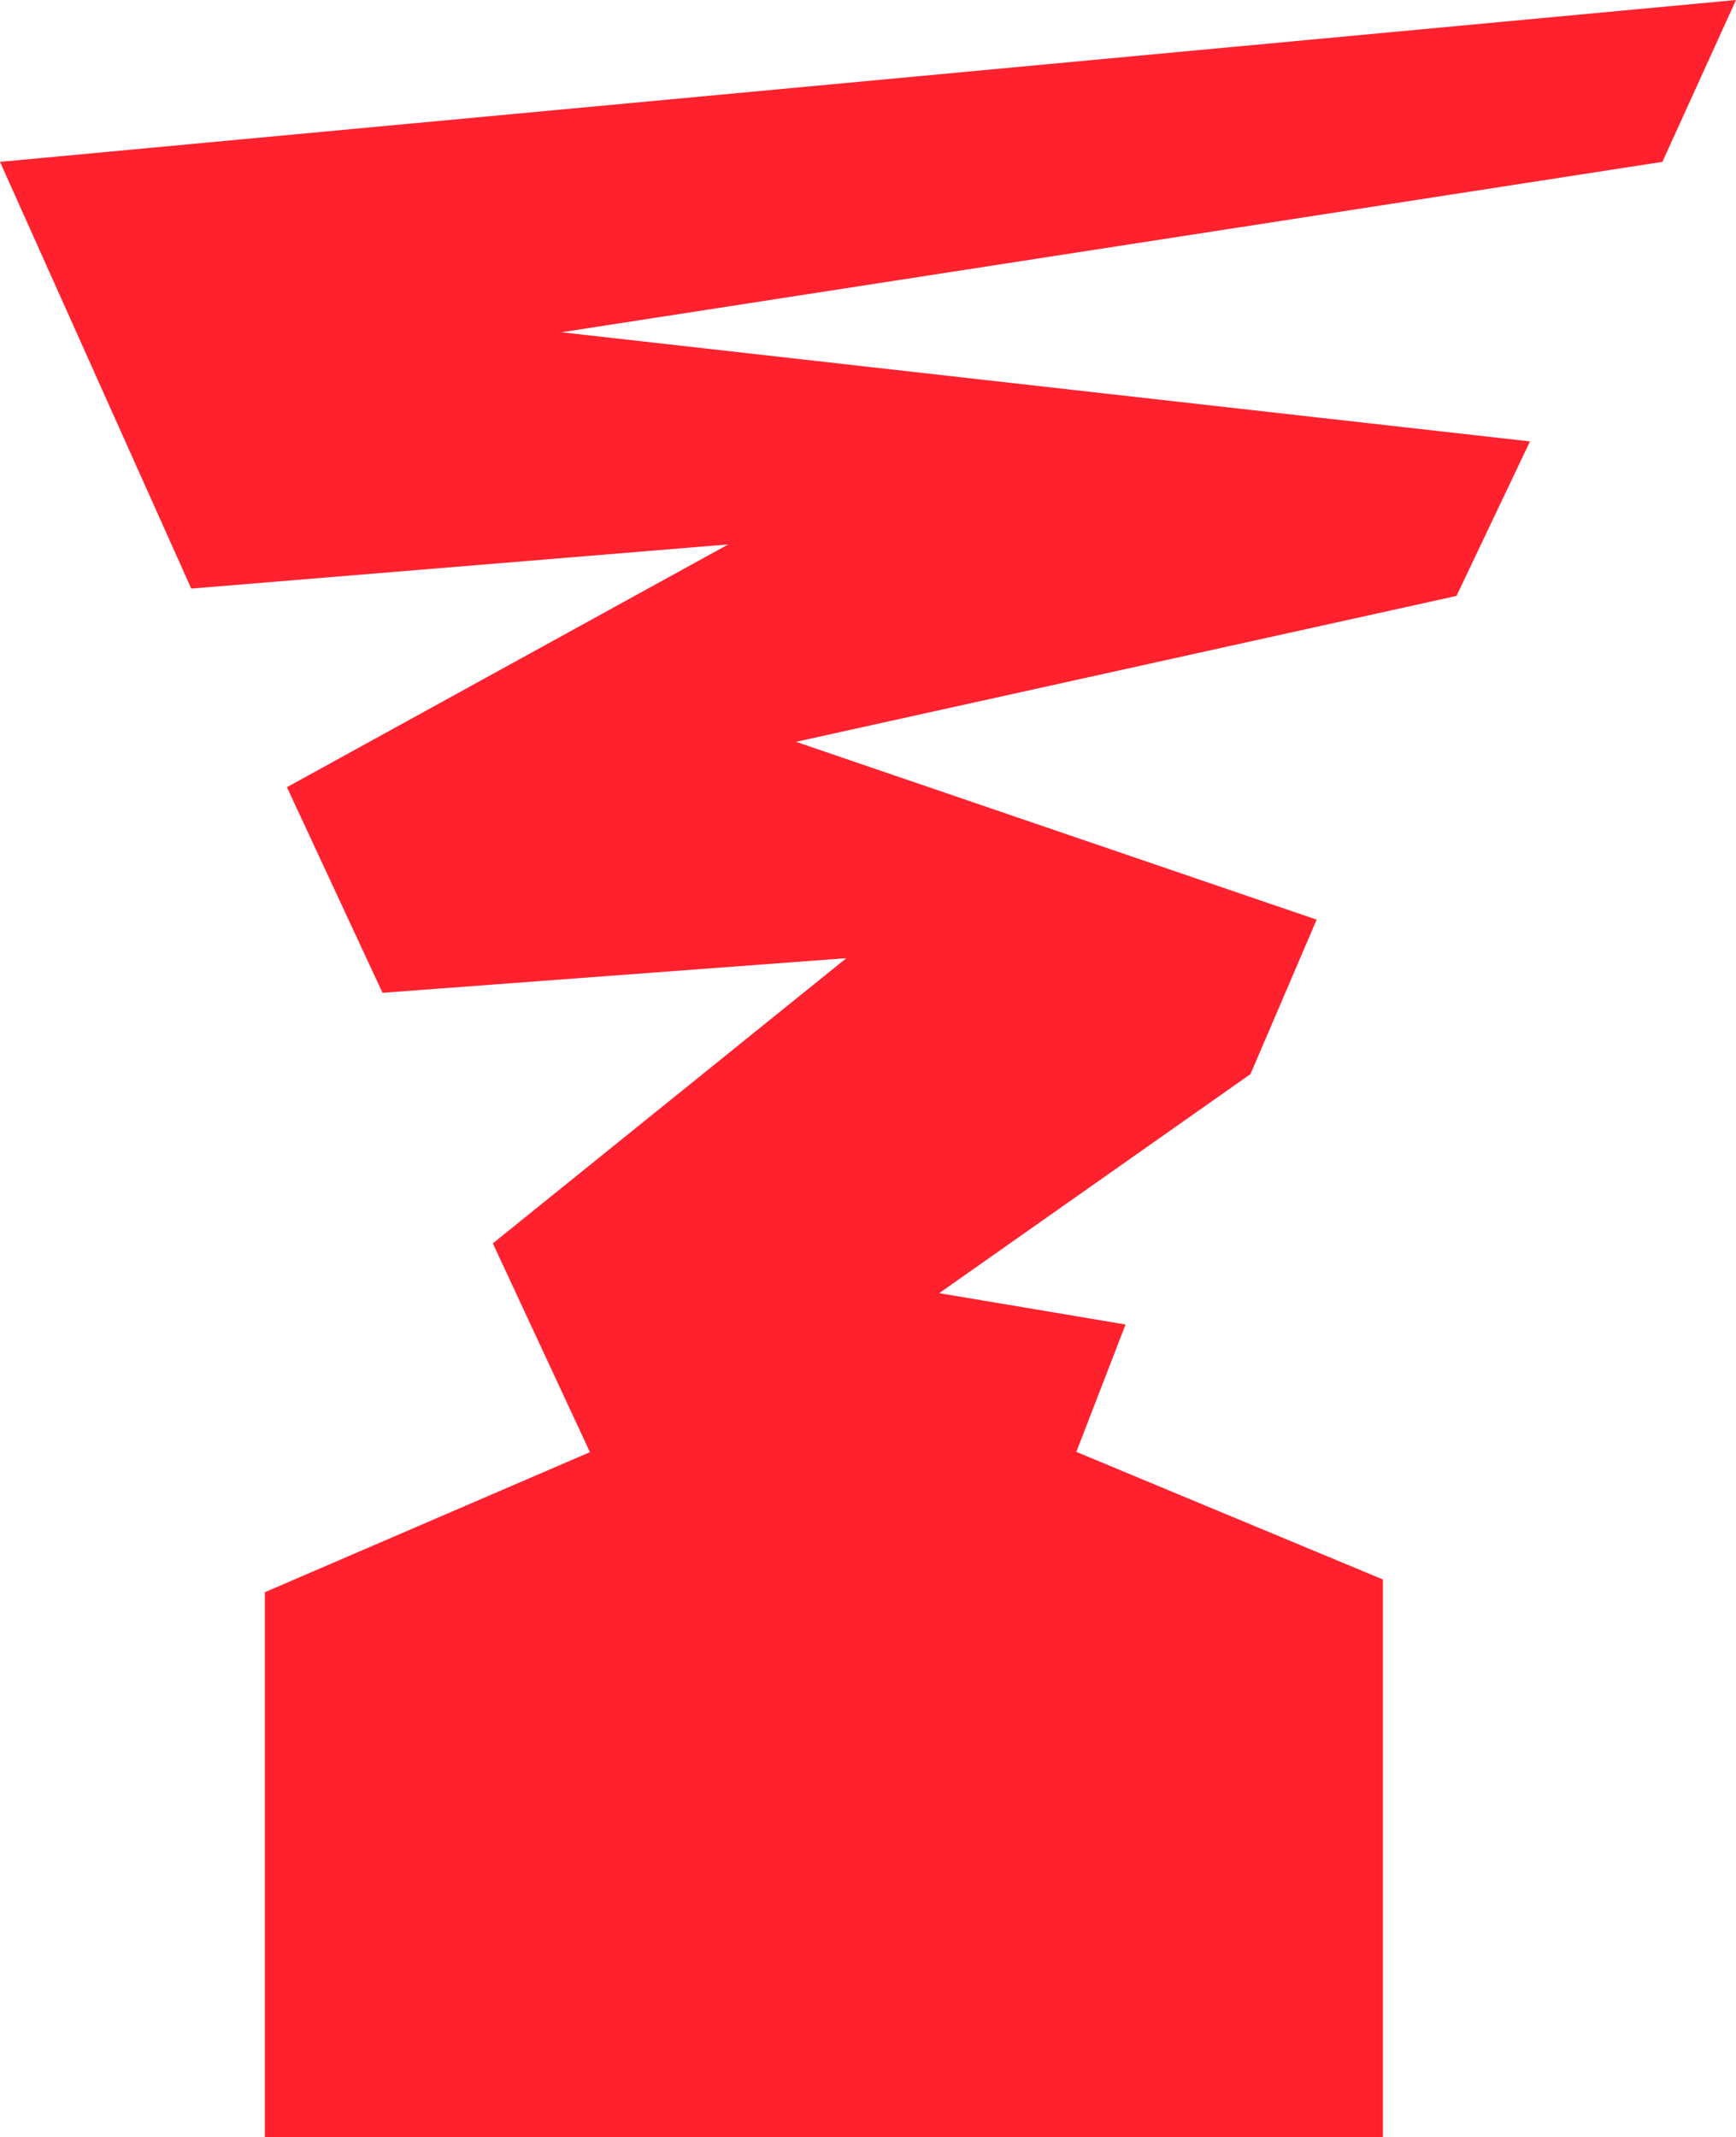 <?xml version="1.0" encoding="utf-8"?>
<svg xmlns="http://www.w3.org/2000/svg" id="Vrstva_2" version="1.1" viewBox="0 0 243.72 300">
  
  <defs>
    <style>
      .st0 {
        fill: #ff222e;
      }
    </style>
  </defs>
  <polygon class="st0" points="0 22.72 26.85 82.62 102.24 76.42 40.28 110.5 53.7 139.36 118.82 134.5 69.19 174.53 82.82 203.84 37.18 223.5 37.18 300 194.15 300 194.15 221.71 151.11 203.8 158.02 185.92 131.86 181.52 175.56 150.77 184.85 129.09 111.76 104.13 204.48 83.65 214.8 61.96 78.83 46.64 233.39 22.72 243.72 0 0 22.72"/>
</svg>